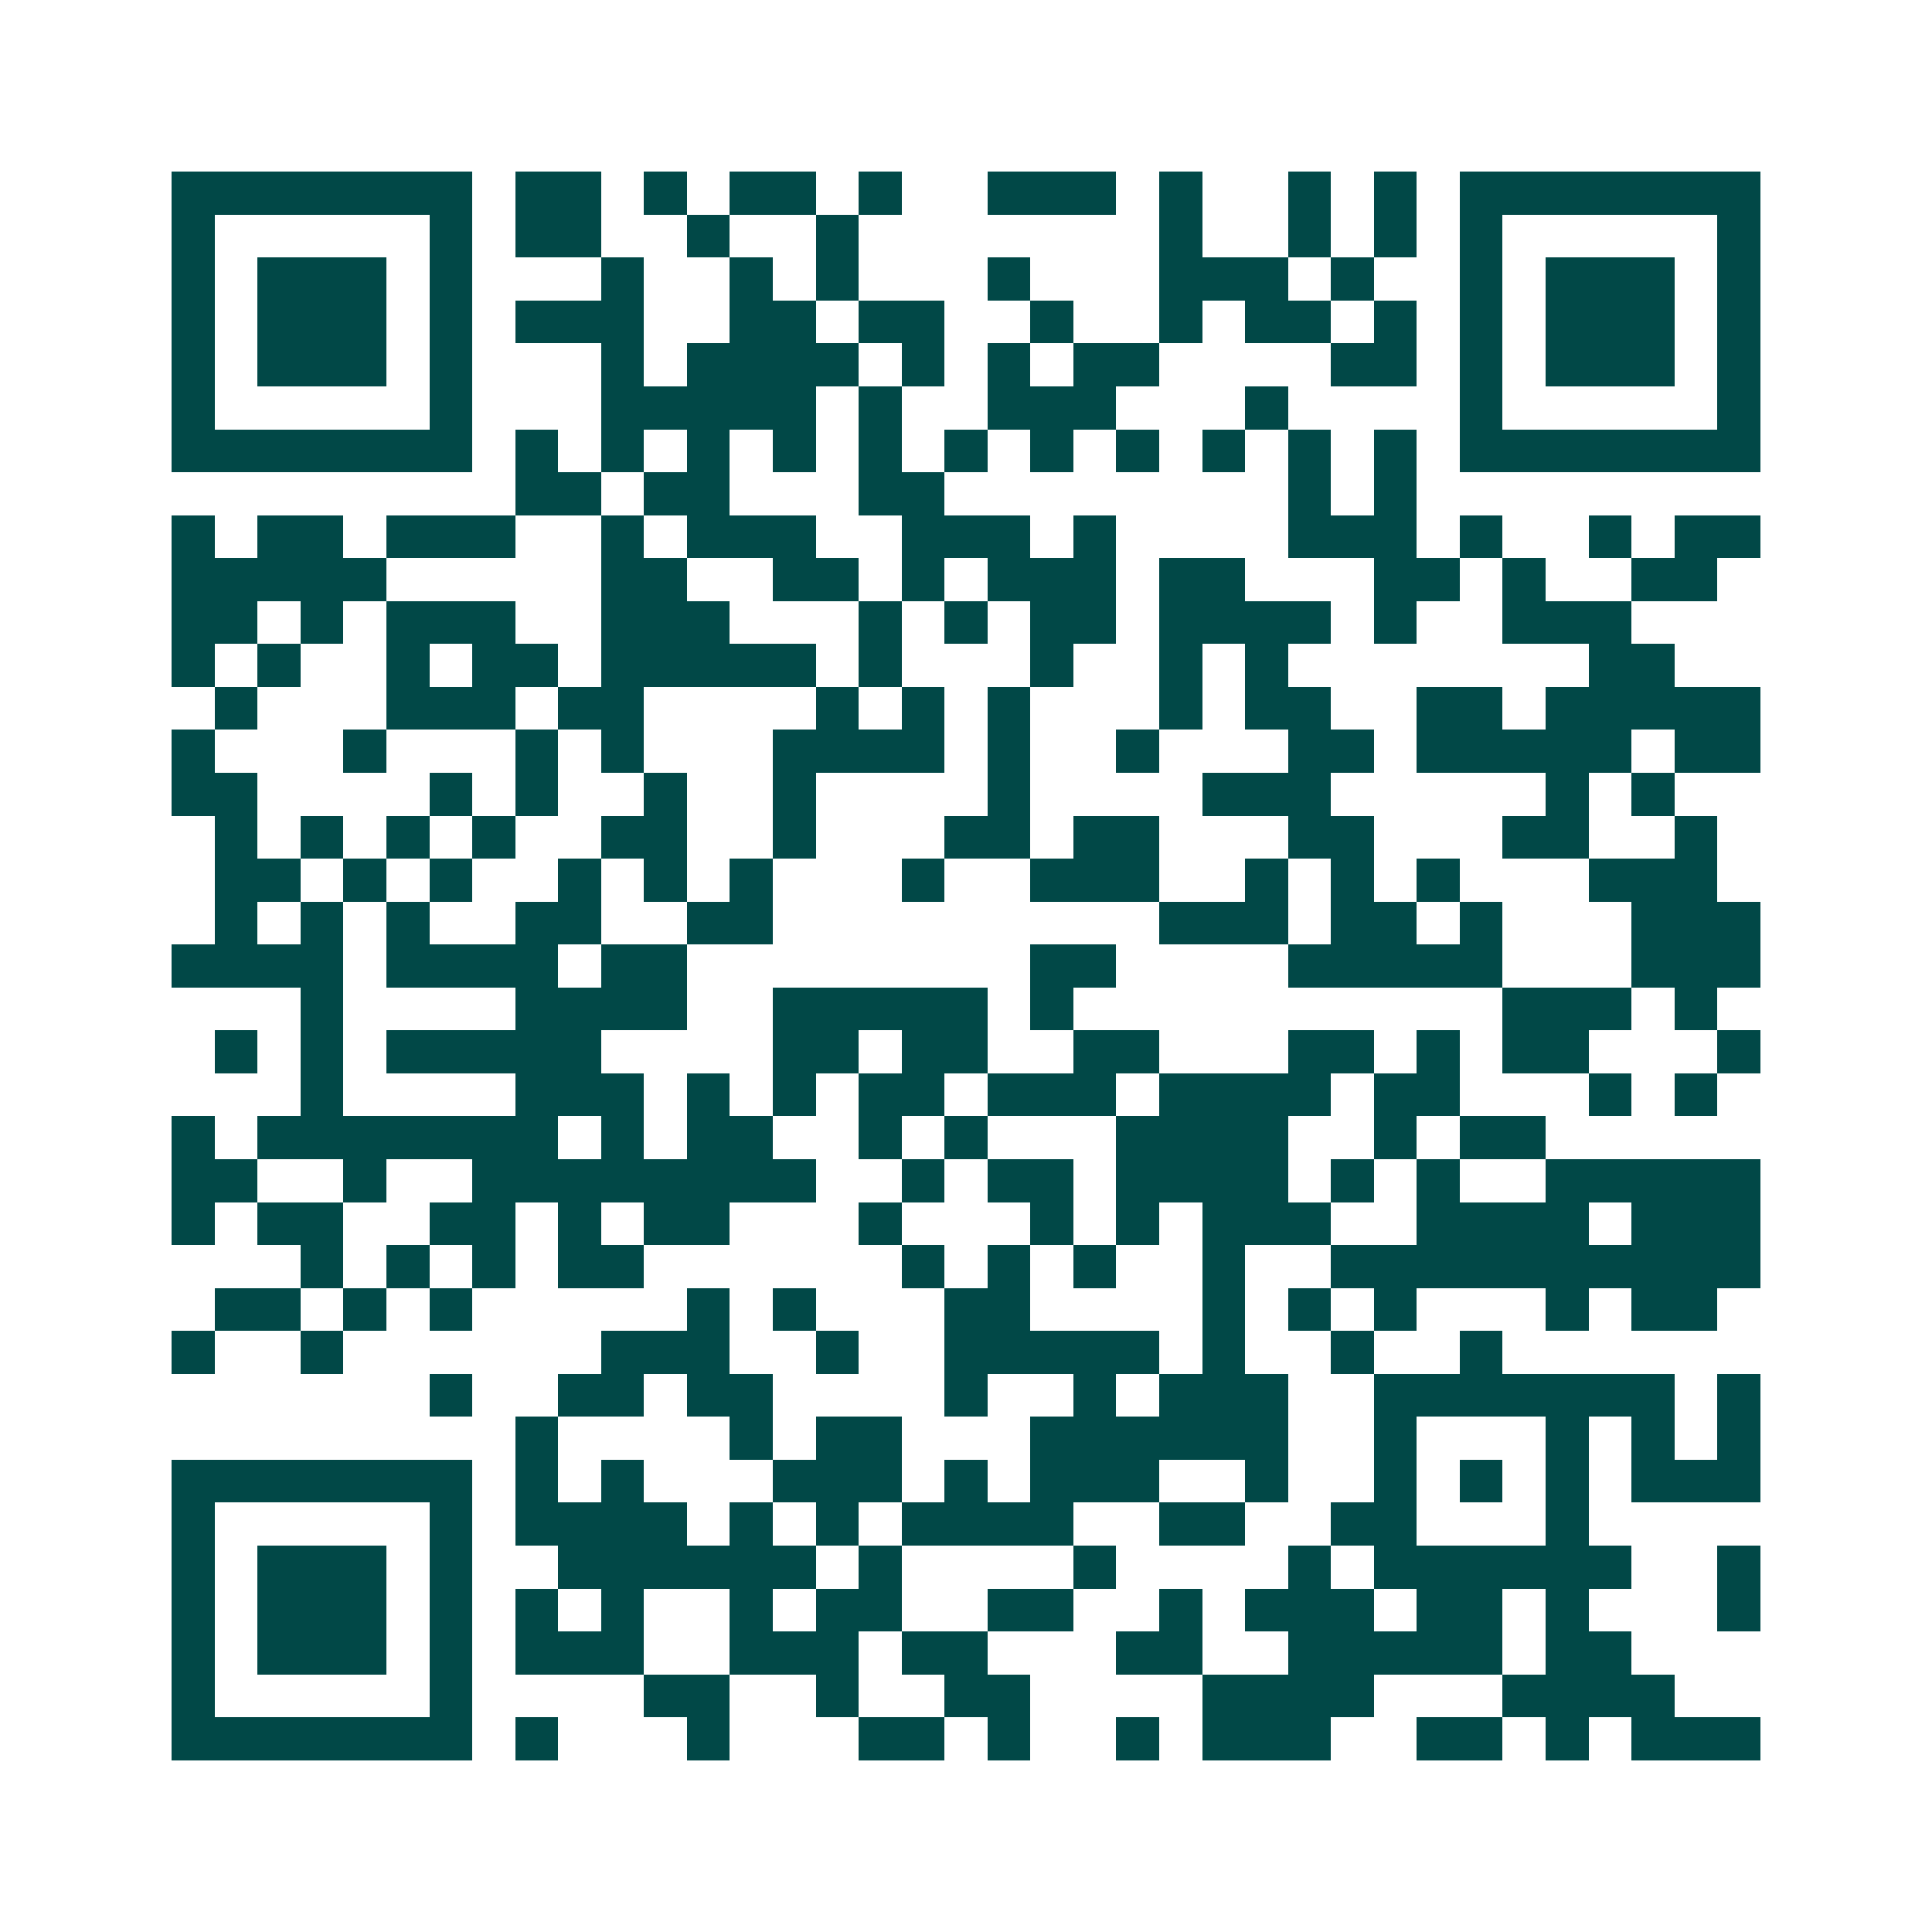 <svg xmlns="http://www.w3.org/2000/svg" width="200" height="200" viewBox="0 0 45 45" shape-rendering="crispEdges"><path fill="#ffffff" d="M0 0h45v45H0z"/><path stroke="#014847" d="M4 4.5h7m1 0h2m1 0h1m1 0h2m1 0h1m2 0h3m1 0h1m2 0h1m1 0h1m1 0h7M4 5.5h1m5 0h1m1 0h2m2 0h1m2 0h1m7 0h1m2 0h1m1 0h1m1 0h1m5 0h1M4 6.5h1m1 0h3m1 0h1m3 0h1m2 0h1m1 0h1m3 0h1m3 0h3m1 0h1m2 0h1m1 0h3m1 0h1M4 7.5h1m1 0h3m1 0h1m1 0h3m2 0h2m1 0h2m2 0h1m2 0h1m1 0h2m1 0h1m1 0h1m1 0h3m1 0h1M4 8.5h1m1 0h3m1 0h1m3 0h1m1 0h4m1 0h1m1 0h1m1 0h2m4 0h2m1 0h1m1 0h3m1 0h1M4 9.5h1m5 0h1m3 0h5m1 0h1m2 0h3m3 0h1m4 0h1m5 0h1M4 10.5h7m1 0h1m1 0h1m1 0h1m1 0h1m1 0h1m1 0h1m1 0h1m1 0h1m1 0h1m1 0h1m1 0h1m1 0h7M12 11.5h2m1 0h2m3 0h2m8 0h1m1 0h1M4 12.5h1m1 0h2m1 0h3m2 0h1m1 0h3m2 0h3m1 0h1m4 0h3m1 0h1m2 0h1m1 0h2M4 13.5h5m5 0h2m2 0h2m1 0h1m1 0h3m1 0h2m3 0h2m1 0h1m2 0h2M4 14.5h2m1 0h1m1 0h3m2 0h3m3 0h1m1 0h1m1 0h2m1 0h4m1 0h1m2 0h3M4 15.5h1m1 0h1m2 0h1m1 0h2m1 0h5m1 0h1m3 0h1m2 0h1m1 0h1m7 0h2M5 16.5h1m3 0h3m1 0h2m4 0h1m1 0h1m1 0h1m3 0h1m1 0h2m2 0h2m1 0h5M4 17.5h1m3 0h1m3 0h1m1 0h1m3 0h4m1 0h1m2 0h1m3 0h2m1 0h5m1 0h2M4 18.5h2m4 0h1m1 0h1m2 0h1m2 0h1m4 0h1m4 0h3m5 0h1m1 0h1M5 19.5h1m1 0h1m1 0h1m1 0h1m2 0h2m2 0h1m3 0h2m1 0h2m3 0h2m3 0h2m2 0h1M5 20.5h2m1 0h1m1 0h1m2 0h1m1 0h1m1 0h1m3 0h1m2 0h3m2 0h1m1 0h1m1 0h1m3 0h3M5 21.5h1m1 0h1m1 0h1m2 0h2m2 0h2m9 0h3m1 0h2m1 0h1m3 0h3M4 22.5h4m1 0h4m1 0h2m8 0h2m4 0h5m3 0h3M7 23.5h1m4 0h4m2 0h5m1 0h1m10 0h3m1 0h1M5 24.5h1m1 0h1m1 0h5m4 0h2m1 0h2m2 0h2m3 0h2m1 0h1m1 0h2m3 0h1M7 25.5h1m4 0h3m1 0h1m1 0h1m1 0h2m1 0h3m1 0h4m1 0h2m3 0h1m1 0h1M4 26.5h1m1 0h7m1 0h1m1 0h2m2 0h1m1 0h1m3 0h4m2 0h1m1 0h2M4 27.5h2m2 0h1m2 0h8m2 0h1m1 0h2m1 0h4m1 0h1m1 0h1m2 0h5M4 28.5h1m1 0h2m2 0h2m1 0h1m1 0h2m3 0h1m3 0h1m1 0h1m1 0h3m2 0h4m1 0h3M7 29.5h1m1 0h1m1 0h1m1 0h2m6 0h1m1 0h1m1 0h1m2 0h1m2 0h10M5 30.5h2m1 0h1m1 0h1m5 0h1m1 0h1m3 0h2m4 0h1m1 0h1m1 0h1m3 0h1m1 0h2M4 31.5h1m2 0h1m6 0h3m2 0h1m2 0h5m1 0h1m2 0h1m2 0h1M10 32.5h1m2 0h2m1 0h2m4 0h1m2 0h1m1 0h3m2 0h7m1 0h1M12 33.5h1m4 0h1m1 0h2m3 0h6m2 0h1m3 0h1m1 0h1m1 0h1M4 34.5h7m1 0h1m1 0h1m3 0h3m1 0h1m1 0h3m2 0h1m2 0h1m1 0h1m1 0h1m1 0h3M4 35.5h1m5 0h1m1 0h4m1 0h1m1 0h1m1 0h4m2 0h2m2 0h2m3 0h1M4 36.5h1m1 0h3m1 0h1m2 0h6m1 0h1m4 0h1m4 0h1m1 0h6m2 0h1M4 37.5h1m1 0h3m1 0h1m1 0h1m1 0h1m2 0h1m1 0h2m2 0h2m2 0h1m1 0h3m1 0h2m1 0h1m3 0h1M4 38.5h1m1 0h3m1 0h1m1 0h3m2 0h3m1 0h2m3 0h2m2 0h5m1 0h2M4 39.5h1m5 0h1m4 0h2m2 0h1m2 0h2m4 0h4m3 0h4M4 40.5h7m1 0h1m3 0h1m3 0h2m1 0h1m2 0h1m1 0h3m2 0h2m1 0h1m1 0h3"/></svg>
